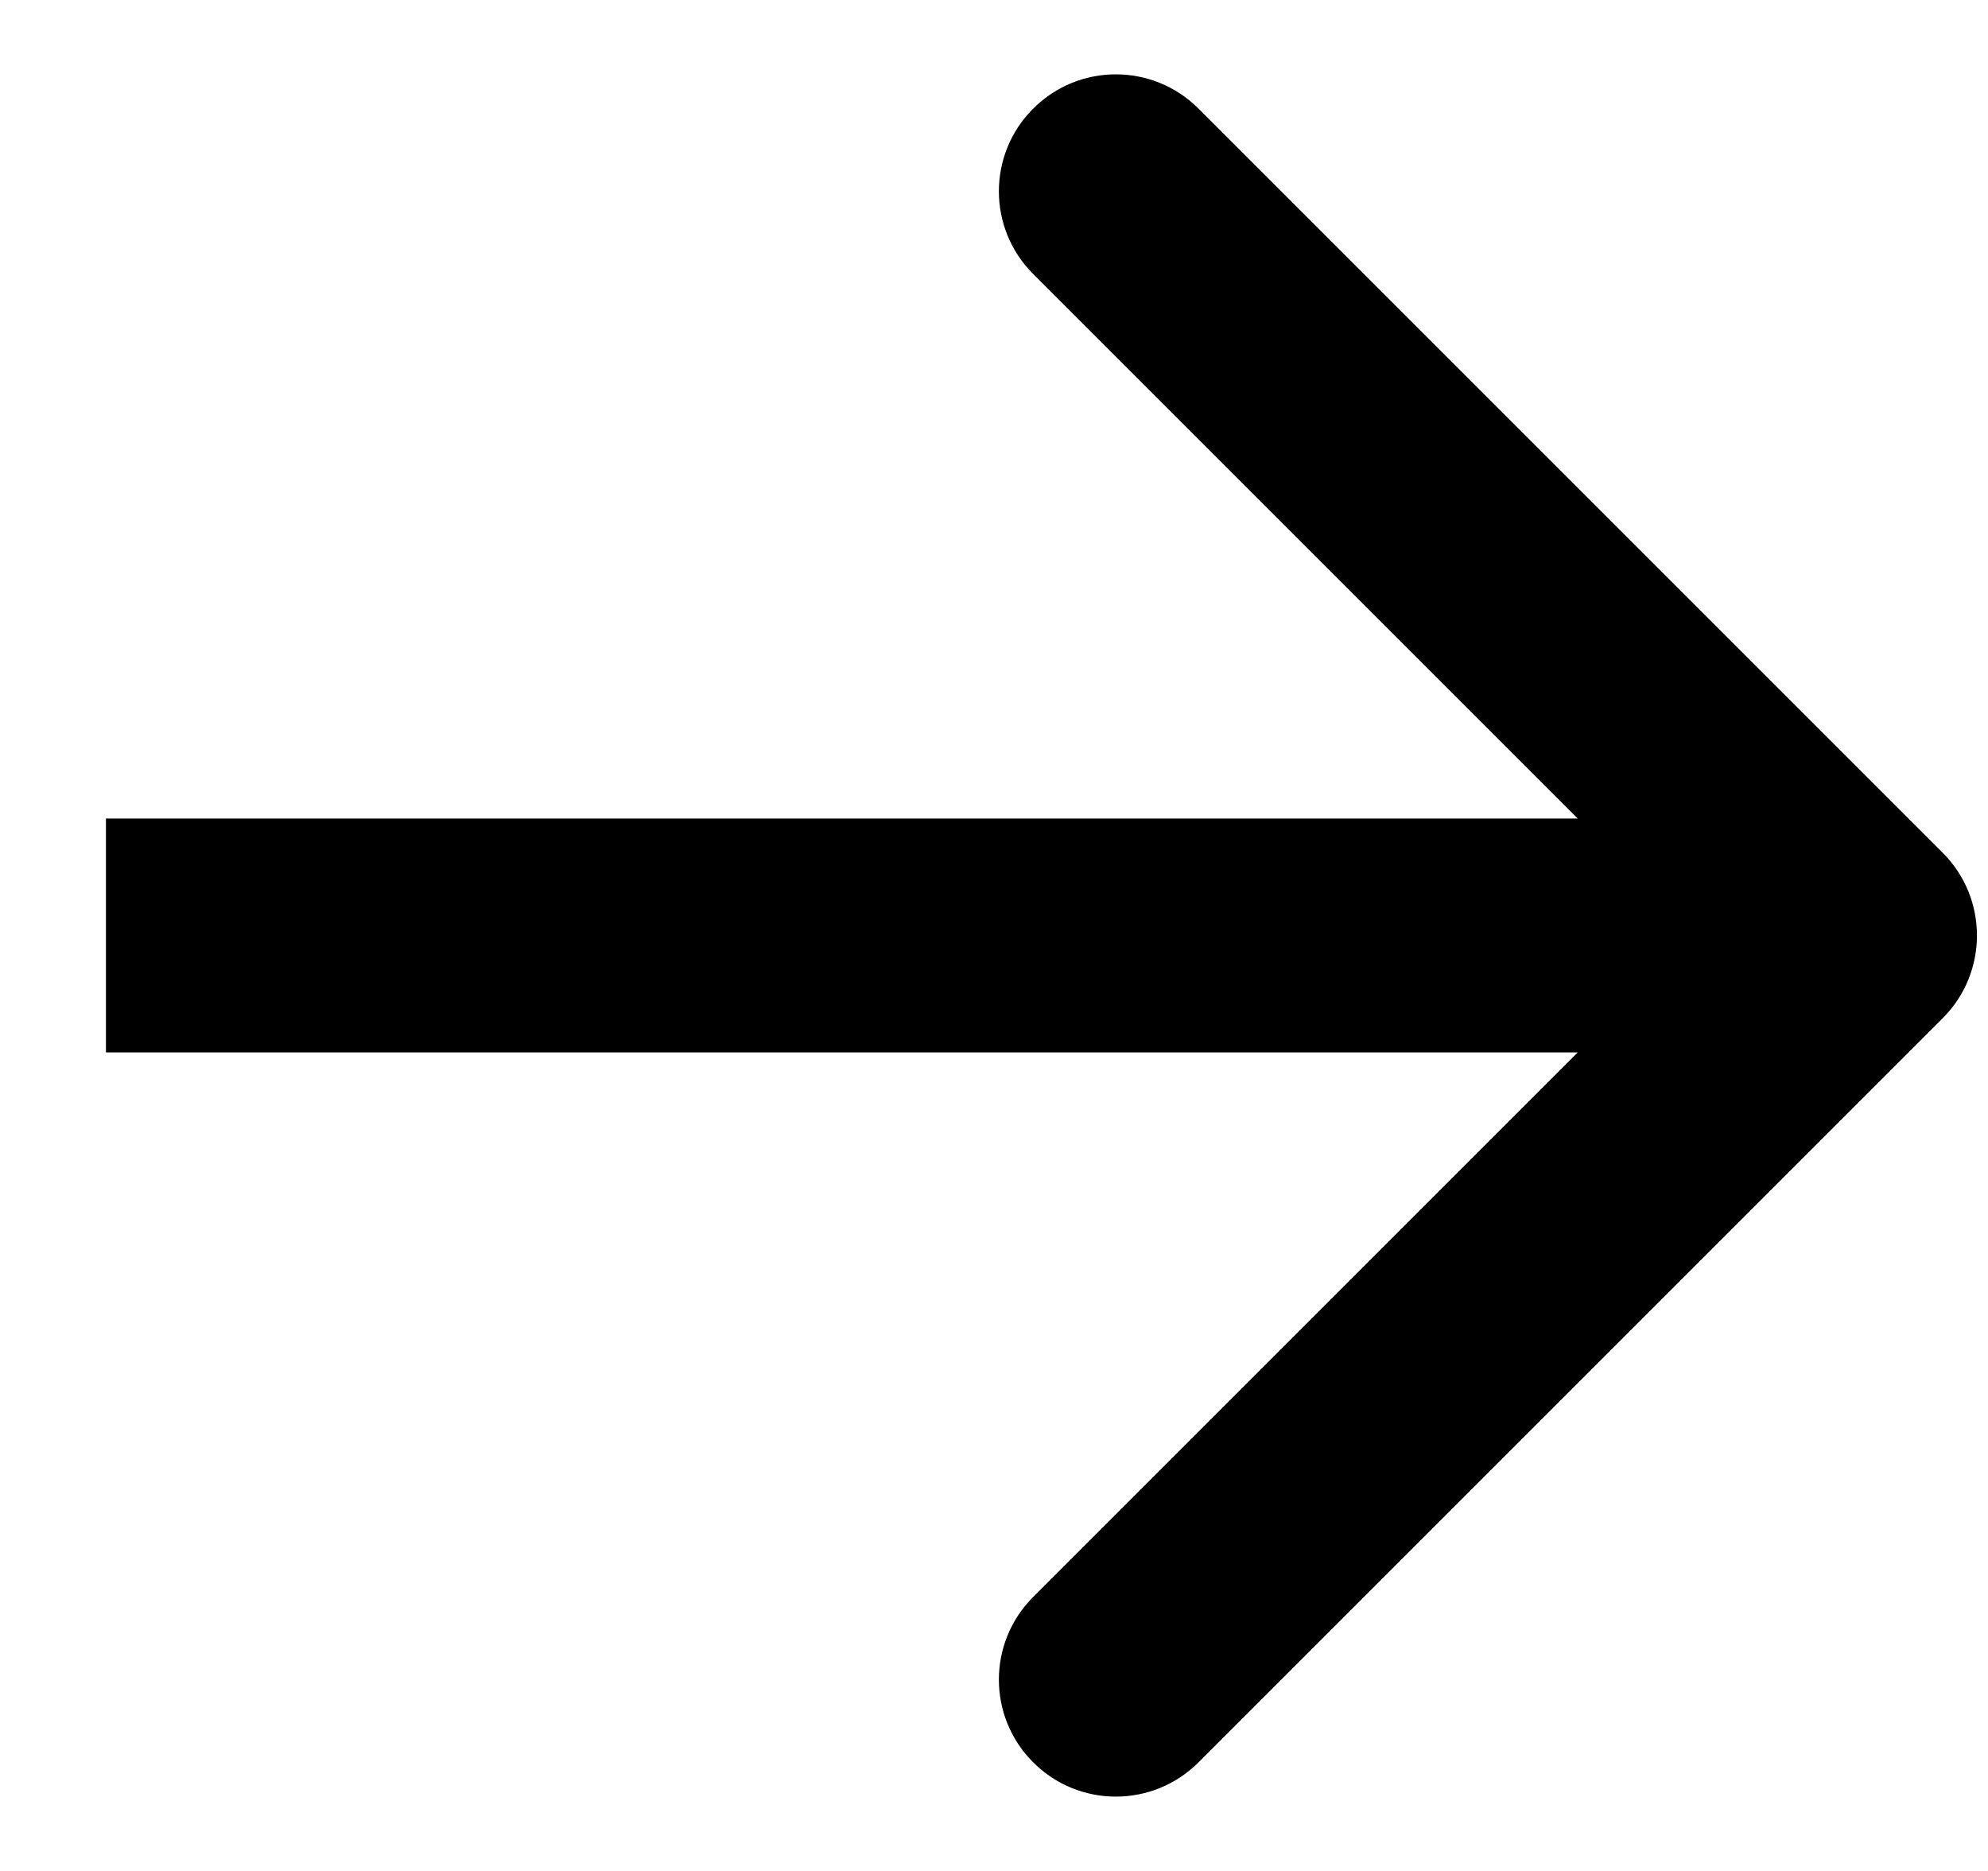 <?xml version="1.0" encoding="UTF-8"?> <svg xmlns="http://www.w3.org/2000/svg" width="17" height="16" viewBox="0 0 17 16" fill="none"><path d="M16.613 8.707C17.003 8.317 17.003 7.683 16.613 7.293L10.249 0.929C9.858 0.538 9.225 0.538 8.835 0.929C8.444 1.319 8.444 1.953 8.835 2.343L14.492 8L8.835 13.657C8.444 14.047 8.444 14.681 8.835 15.071C9.225 15.462 9.858 15.462 10.249 15.071L16.613 8.707ZM0.906 9H15.906V7H0.906V9Z" fill="black"></path></svg> 